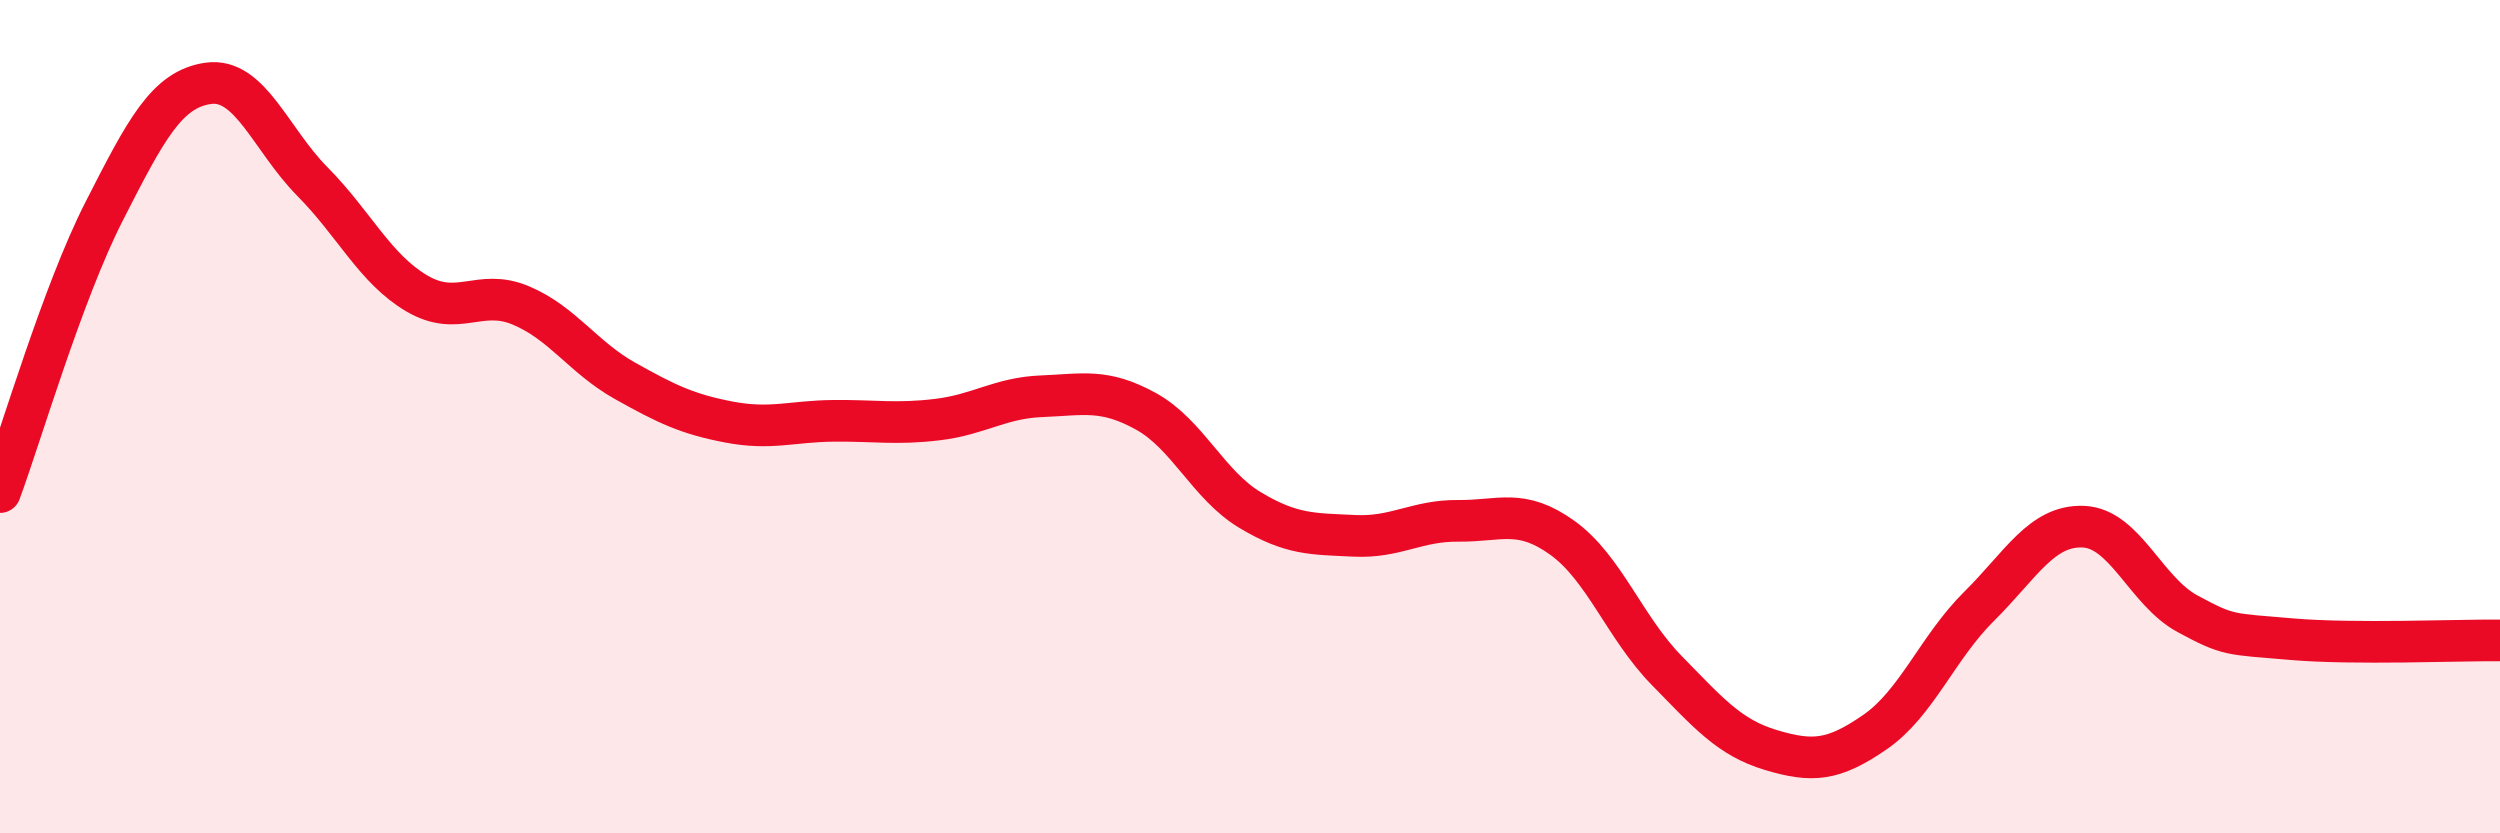 
    <svg width="60" height="20" viewBox="0 0 60 20" xmlns="http://www.w3.org/2000/svg">
      <path
        d="M 0,11.81 C 0.5,10.46 1.5,7.03 2.5,5.07 C 3.5,3.11 4,2.14 5,2 C 6,1.86 6.5,3.35 7.5,4.36 C 8.5,5.37 9,6.45 10,7.04 C 11,7.63 11.5,6.91 12.5,7.33 C 13.5,7.75 14,8.58 15,9.14 C 16,9.7 16.5,9.94 17.5,10.13 C 18.5,10.32 19,10.11 20,10.1 C 21,10.09 21.5,10.19 22.5,10.07 C 23.5,9.95 24,9.55 25,9.51 C 26,9.47 26.5,9.32 27.5,9.87 C 28.5,10.42 29,11.64 30,12.24 C 31,12.84 31.5,12.81 32.5,12.86 C 33.5,12.91 34,12.49 35,12.5 C 36,12.51 36.5,12.19 37.5,12.91 C 38.5,13.63 39,15.07 40,16.09 C 41,17.11 41.5,17.7 42.5,18 C 43.5,18.3 44,18.26 45,17.57 C 46,16.88 46.5,15.54 47.5,14.55 C 48.5,13.56 49,12.6 50,12.64 C 51,12.68 51.5,14.19 52.5,14.73 C 53.5,15.27 53.5,15.21 55,15.34 C 56.5,15.47 59,15.36 60,15.37L60 20L0 20Z"
        fill="#EB0A25"
        opacity="0.1"
        stroke-linecap="round"
        stroke-linejoin="round"
      />
      <path
        d="M 0,11.81 C 0.5,10.46 1.5,7.03 2.5,5.07 C 3.5,3.11 4,2.14 5,2 C 6,1.86 6.5,3.35 7.5,4.36 C 8.5,5.37 9,6.45 10,7.04 C 11,7.63 11.5,6.91 12.5,7.33 C 13.5,7.75 14,8.58 15,9.14 C 16,9.7 16.5,9.94 17.5,10.13 C 18.5,10.32 19,10.11 20,10.1 C 21,10.09 21.5,10.19 22.5,10.07 C 23.5,9.95 24,9.55 25,9.51 C 26,9.47 26.5,9.32 27.5,9.87 C 28.5,10.42 29,11.64 30,12.24 C 31,12.84 31.5,12.81 32.5,12.86 C 33.5,12.91 34,12.49 35,12.5 C 36,12.51 36.5,12.19 37.5,12.91 C 38.5,13.63 39,15.07 40,16.09 C 41,17.11 41.5,17.7 42.5,18 C 43.5,18.3 44,18.26 45,17.57 C 46,16.88 46.5,15.54 47.5,14.55 C 48.5,13.56 49,12.6 50,12.64 C 51,12.68 51.5,14.19 52.5,14.73 C 53.5,15.27 53.5,15.21 55,15.34 C 56.5,15.47 59,15.36 60,15.37"
        stroke="#EB0A25"
        stroke-width="1"
        fill="none"
        stroke-linecap="round"
        stroke-linejoin="round"
      />
    </svg>
  